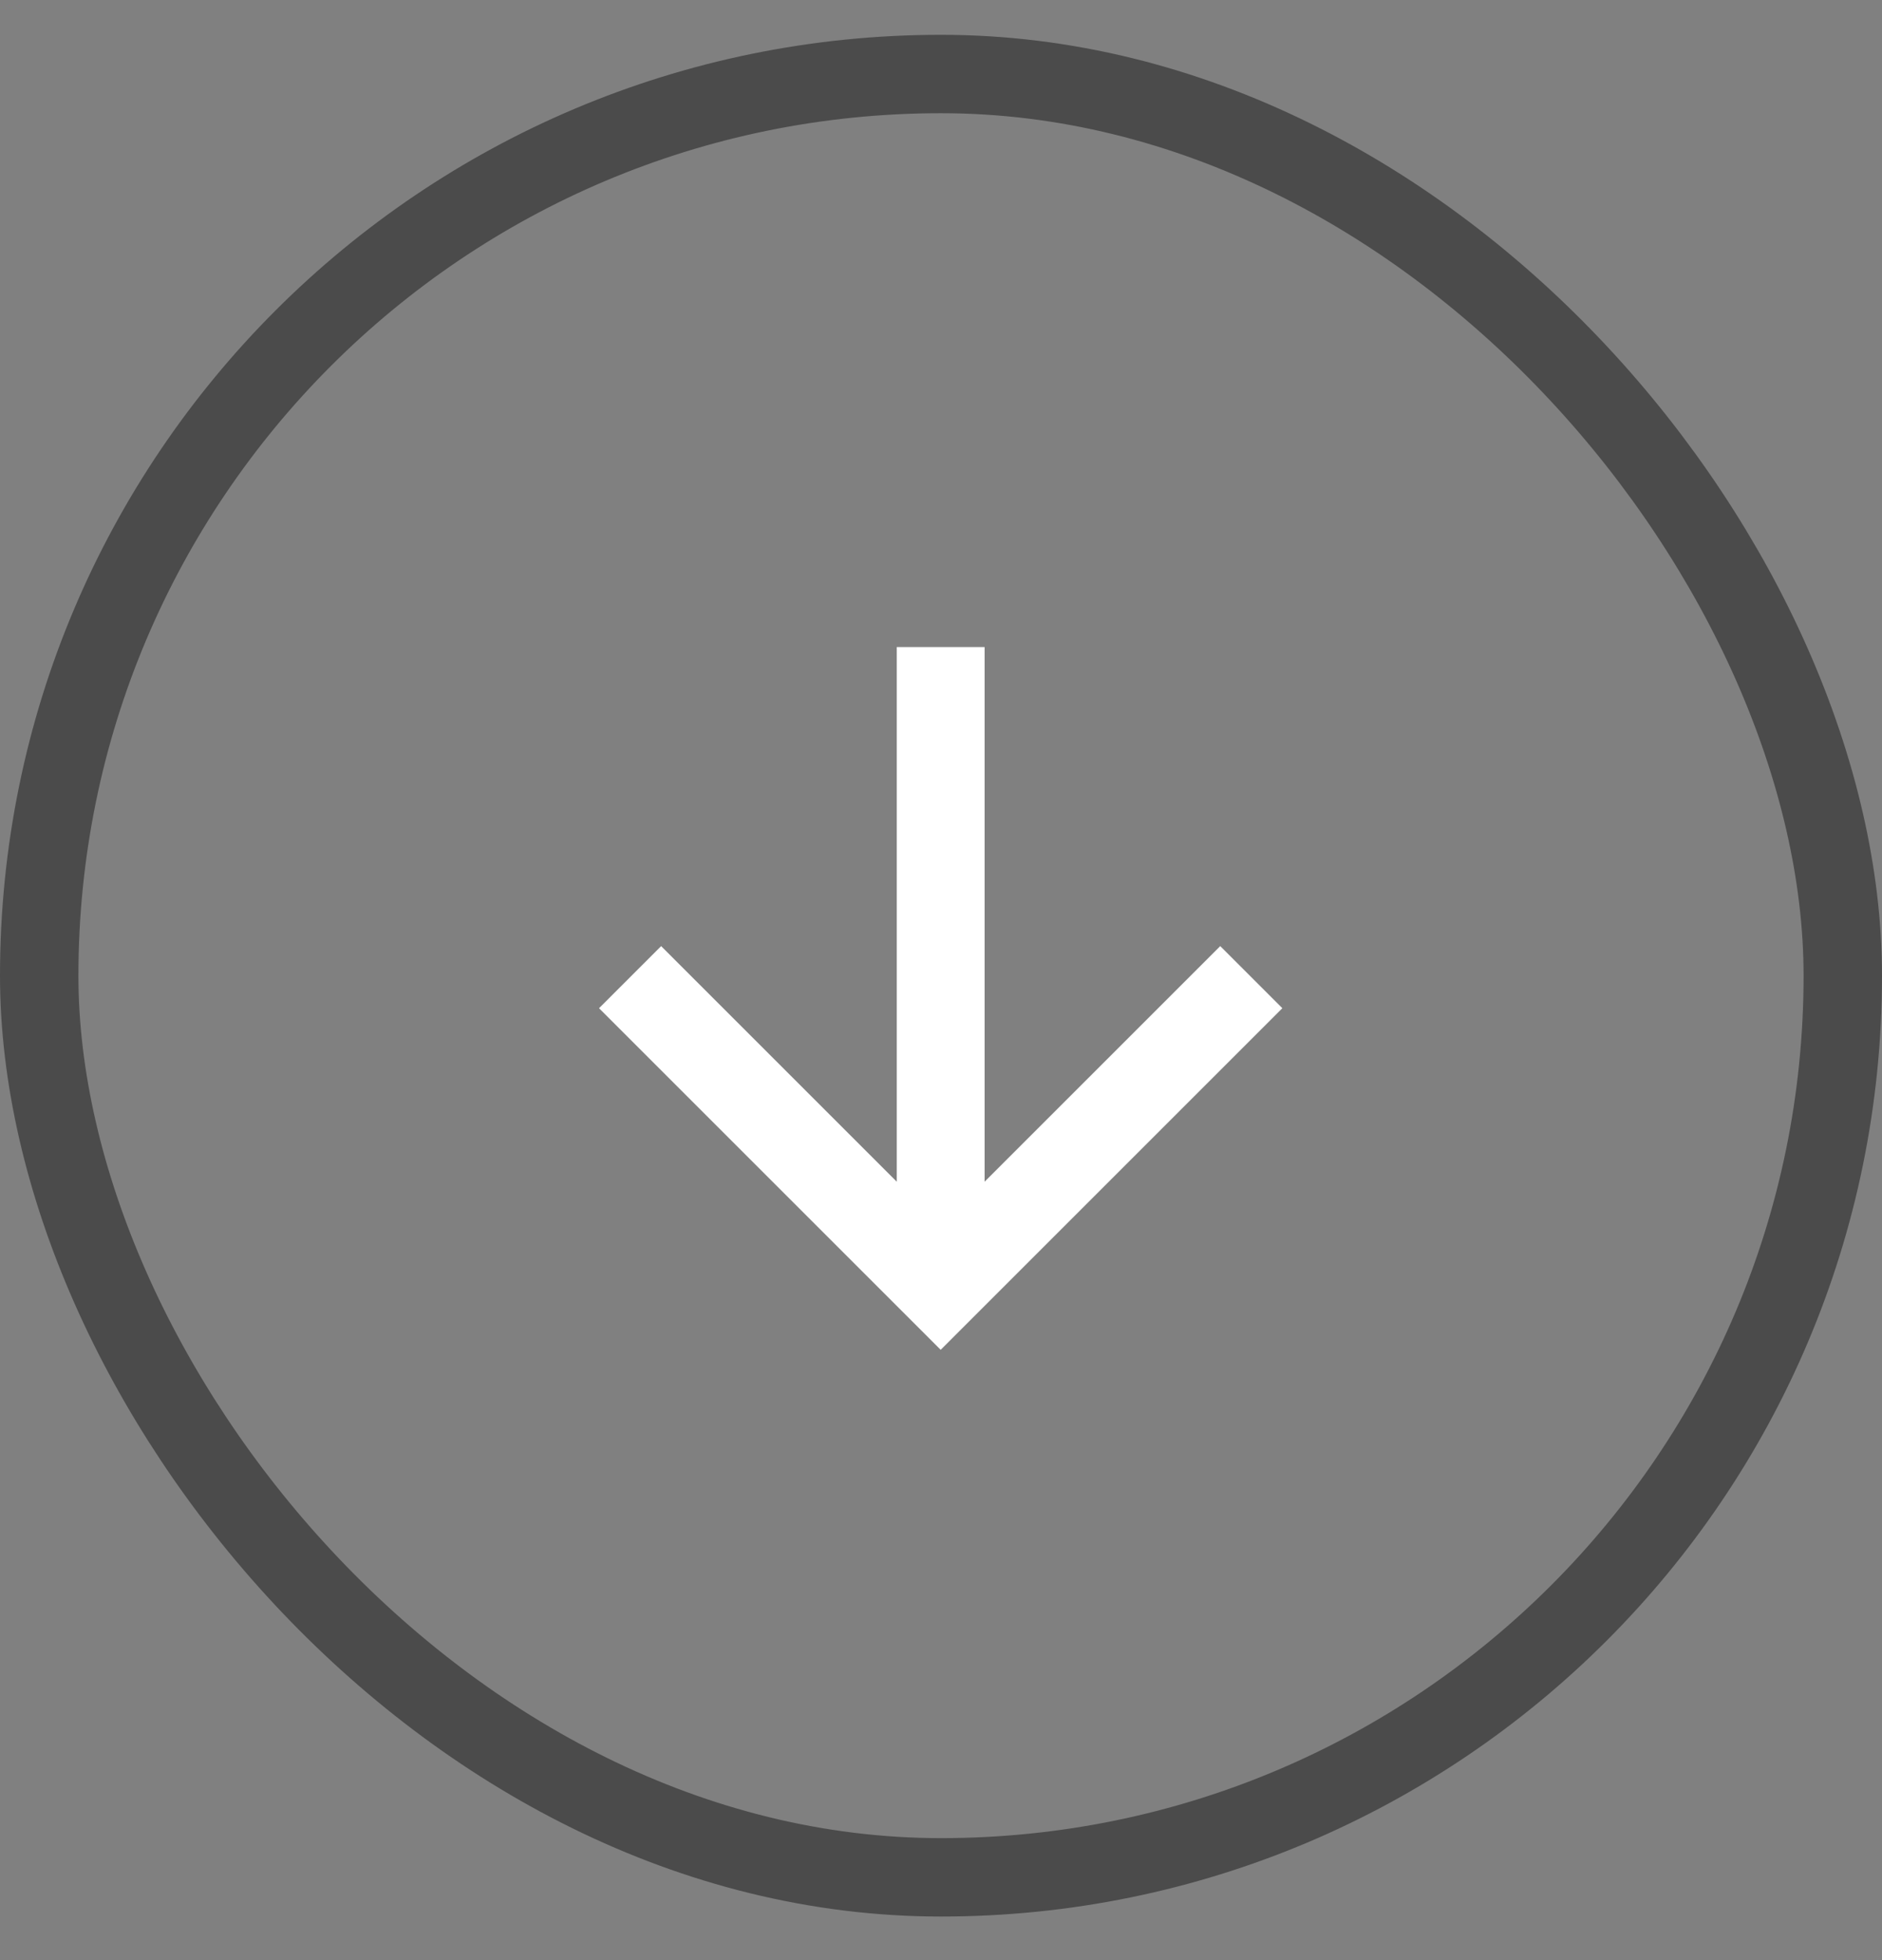 <svg width="24" height="25" viewBox="0 0 24 25" fill="none" xmlns="http://www.w3.org/2000/svg">
<rect x="0" y="0" width="24" height="25" fill="#808080" stroke="none"/>
<rect x="0.5" y="0.944" width="23" height="23" rx="11.5" stroke="#4B4B4B"/>
<path d="M11.436 15.072L11.436 8.253L12.556 8.253L12.556 15.072L15.561 12.067L16.353 12.859L11.996 17.216L7.639 12.859L8.431 12.067L11.436 15.072Z" fill="white"/>
</svg>
